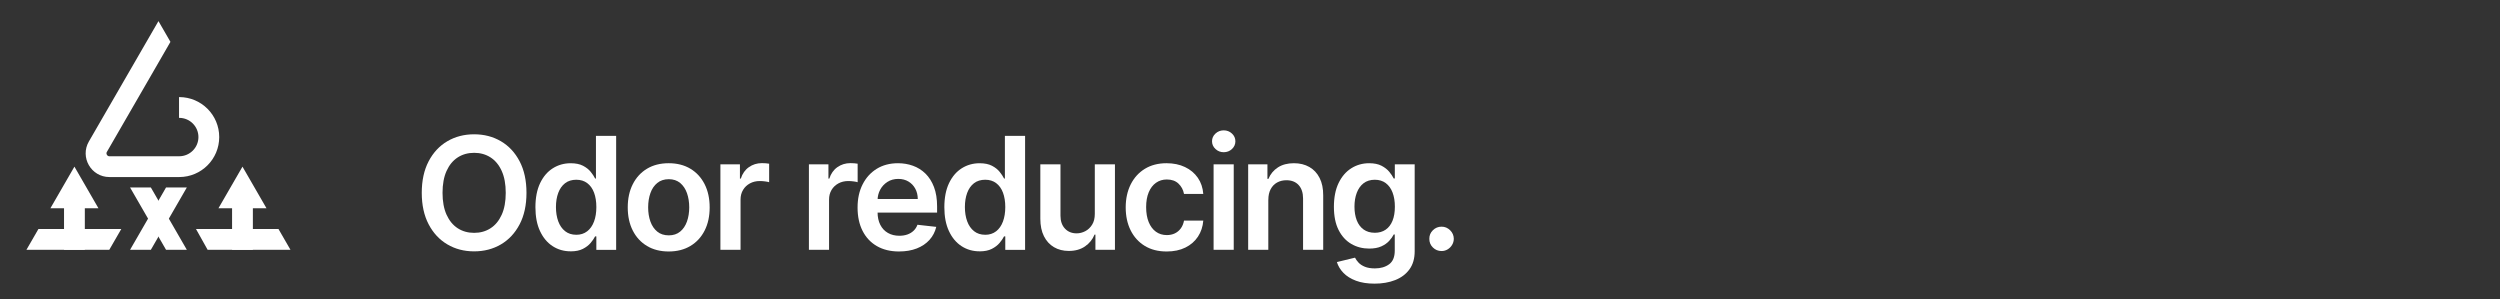 <?xml version="1.0" encoding="UTF-8"?>
<svg xmlns="http://www.w3.org/2000/svg" width="1420" height="170" viewBox="0 0 1420 170">
  <rect x="0" y="0" width="1420" height="170" fill="#333333" stroke="none"/>
  <defs>
    <style>
      .cls-1 {
        fill: #fff;
        stroke-width: 0px;
      }
    </style>
  </defs>
  <g id="Icon">
    <g>
      <path class="cls-1" d="M101.81,55.14s-.08,0-.12,0v11.81s.08,0,.12,0c6.01,0,10.9,4.89,10.9,10.9s-4.89,10.9-10.9,10.9c-.04,0-39.67,0-39.67,0-.24,0-.95,0-1.43-.83-.48-.83-.12-1.45,0-1.65l26.82-46.41,9.28-16.09-6.81-11.78-39.52,68.37c-5.19,8.98,1.29,20.2,11.66,20.2,0,0,39.64,0,39.67,0,12.54,0,22.71-10.17,22.71-22.71s-10.17-22.71-22.71-22.71Z"></path>
      <polygon class="cls-1" points="42.27 94.66 28.64 118.28 55.91 118.28 42.27 94.66"></polygon>
      <rect class="cls-1" x="36.37" y="114.96" width="11.81" height="26.94"></rect>
      <polygon class="cls-1" points="106.13 141.9 94.32 141.9 73.87 106.47 85.68 106.47 106.13 141.9"></polygon>
      <polygon class="cls-1" points="73.87 141.9 85.68 141.9 106.13 106.47 94.32 106.47 73.87 141.9"></polygon>
      <polygon class="cls-1" points="117.94 141.9 165 141.9 158.18 130.09 111.33 130.09 117.94 141.9"></polygon>
      <polygon class="cls-1" points="68.88 130.09 21.82 130.09 15 141.9 62.06 141.9 68.88 130.09"></polygon>
      <polygon class="cls-1" points="137.73 94.66 124.09 118.28 151.36 118.28 137.73 94.66"></polygon>
      <rect class="cls-1" x="131.82" y="114.96" width="11.81" height="26.94"></rect>
    </g>
  </g>
  <g id="Text_Outlines" data-name="Text Outlines">
    <g>
      <path class="cls-1" d="M299.04,109.53c0,6.97-1.3,12.94-3.9,17.9s-6.14,8.76-10.62,11.39c-4.48,2.63-9.55,3.95-15.22,3.95s-10.74-1.32-15.22-3.97c-4.48-2.64-8.02-6.45-10.62-11.41-2.6-4.96-3.9-10.92-3.9-17.87s1.3-12.94,3.9-17.9c2.6-4.96,6.14-8.76,10.62-11.39,4.48-2.63,9.55-3.95,15.22-3.95s10.74,1.32,15.22,3.95c4.48,2.63,8.02,6.43,10.62,11.39s3.9,10.93,3.9,17.9ZM287.26,109.53c0-4.91-.76-9.05-2.29-12.44s-3.64-5.94-6.34-7.68c-2.7-1.74-5.81-2.61-9.32-2.61s-6.63.87-9.32,2.61-4.81,4.3-6.34,7.68c-1.53,3.38-2.29,7.53-2.29,12.44s.76,9.06,2.29,12.44c1.53,3.38,3.64,5.94,6.34,7.68s5.8,2.61,9.32,2.61,6.63-.87,9.32-2.61c2.7-1.74,4.81-4.3,6.34-7.68,1.53-3.38,2.29-7.53,2.29-12.44Z"></path>
      <path class="cls-1" d="M324.12,142.75c-3.81,0-7.23-.98-10.24-2.94s-5.39-4.8-7.14-8.53c-1.75-3.73-2.62-8.26-2.62-13.59s.89-9.95,2.67-13.67c1.78-3.72,4.19-6.53,7.22-8.44,3.03-1.91,6.42-2.86,10.14-2.86,2.84,0,5.18.48,7.02,1.44,1.83.96,3.29,2.11,4.36,3.45,1.08,1.34,1.91,2.6,2.5,3.78h.47v-24.21h11.47v64.73h-11.25v-7.65h-.7c-.59,1.18-1.44,2.43-2.56,3.75-1.12,1.32-2.59,2.44-4.42,3.37-1.83.93-4.14,1.39-6.92,1.39ZM327.31,133.36c2.42,0,4.49-.66,6.2-1.98,1.71-1.32,3-3.15,3.89-5.52.89-2.36,1.33-5.11,1.33-8.25s-.44-5.87-1.31-8.19c-.87-2.32-2.16-4.12-3.86-5.4-1.7-1.29-3.78-1.93-6.24-1.93s-4.68.66-6.38,1.99c-1.71,1.33-2.99,3.16-3.86,5.5s-1.3,5.01-1.3,8.03.44,5.74,1.31,8.11,2.17,4.23,3.89,5.59c1.72,1.36,3.83,2.04,6.34,2.04Z"></path>
      <path class="cls-1" d="M379.82,142.84c-4.74,0-8.85-1.04-12.33-3.13s-6.17-5-8.07-8.75c-1.91-3.75-2.86-8.13-2.86-13.15s.95-9.41,2.86-13.18c1.91-3.77,4.6-6.7,8.07-8.79s7.59-3.13,12.33-3.13,8.85,1.04,12.33,3.13,6.17,5.02,8.08,8.79,2.86,8.16,2.86,13.18-.95,9.4-2.86,13.15c-1.91,3.75-4.6,6.67-8.08,8.75s-7.58,3.13-12.33,3.13ZM379.88,133.68c2.57,0,4.72-.71,6.45-2.13s3.02-3.33,3.87-5.74,1.28-5.08,1.28-8.03-.43-5.66-1.28-8.08c-.85-2.41-2.14-4.33-3.87-5.77-1.73-1.43-3.88-2.15-6.45-2.15s-4.82.72-6.56,2.15c-1.74,1.43-3.04,3.36-3.89,5.77-.85,2.41-1.28,5.1-1.28,8.08s.43,5.63,1.28,8.03c.85,2.4,2.15,4.31,3.89,5.74s3.92,2.13,6.56,2.13Z"></path>
      <path class="cls-1" d="M409.19,141.9v-48.55h11.09v8.09h.51c.88-2.8,2.41-4.97,4.57-6.49s4.63-2.29,7.41-2.29c.63,0,1.34.03,2.13.08.79.05,1.45.13,1.97.24v10.52c-.48-.17-1.25-.32-2.29-.46-1.04-.14-2.05-.21-3.02-.21-2.09,0-3.96.45-5.61,1.34-1.65.9-2.96,2.13-3.9,3.71-.95,1.58-1.42,3.4-1.42,5.47v28.54h-11.44Z"></path>
      <path class="cls-1" d="M459.46,141.9v-48.55h11.09v8.09h.51c.88-2.8,2.41-4.97,4.57-6.49s4.63-2.29,7.41-2.29c.63,0,1.34.03,2.13.08.79.05,1.45.13,1.97.24v10.52c-.48-.17-1.25-.32-2.29-.46-1.04-.14-2.05-.21-3.02-.21-2.09,0-3.96.45-5.61,1.34-1.65.9-2.96,2.13-3.9,3.71-.95,1.58-1.42,3.4-1.42,5.47v28.54h-11.44Z"></path>
      <path class="cls-1" d="M510.67,142.84c-4.87,0-9.07-1.02-12.59-3.05-3.53-2.03-6.24-4.92-8.14-8.66-1.9-3.74-2.84-8.15-2.84-13.23s.95-9.38,2.86-13.16c1.91-3.78,4.58-6.73,8.01-8.85,3.43-2.12,7.47-3.18,12.11-3.18,2.99,0,5.82.48,8.49,1.44,2.67.96,5.03,2.44,7.08,4.44,2.05,2,3.67,4.55,4.85,7.63,1.18,3.09,1.77,6.76,1.77,11.01v3.51h-39.79v-7.71h28.82c-.02-2.19-.49-4.15-1.42-5.86-.93-1.72-2.22-3.07-3.87-4.06-1.65-.99-3.58-1.49-5.77-1.49-2.34,0-4.39.56-6.16,1.69-1.77,1.13-3.14,2.6-4.12,4.42-.98,1.82-1.48,3.82-1.5,5.99v6.73c0,2.82.52,5.24,1.55,7.25,1.03,2.01,2.47,3.55,4.33,4.61,1.85,1.06,4.02,1.6,6.51,1.6,1.66,0,3.17-.24,4.52-.71,1.35-.47,2.52-1.17,3.51-2.1.99-.93,1.74-2.08,2.24-3.44l10.68,1.2c-.68,2.82-1.96,5.28-3.84,7.38-1.89,2.1-4.29,3.72-7.22,4.87-2.93,1.15-6.28,1.72-10.05,1.72Z"></path>
      <path class="cls-1" d="M556.39,142.75c-3.81,0-7.23-.98-10.24-2.94-3.01-1.96-5.39-4.8-7.14-8.53-1.75-3.73-2.62-8.26-2.62-13.59s.89-9.95,2.67-13.67c1.78-3.72,4.19-6.53,7.22-8.44,3.03-1.91,6.42-2.86,10.15-2.86,2.84,0,5.18.48,7.02,1.44,1.83.96,3.29,2.11,4.36,3.45,1.08,1.34,1.91,2.6,2.5,3.78h.47v-24.21h11.47v64.73h-11.25v-7.65h-.7c-.59,1.18-1.44,2.43-2.56,3.75-1.12,1.32-2.59,2.44-4.42,3.37-1.83.93-4.14,1.39-6.92,1.39ZM559.58,133.36c2.42,0,4.49-.66,6.2-1.98,1.71-1.32,3-3.15,3.89-5.52.88-2.36,1.33-5.11,1.33-8.25s-.44-5.87-1.31-8.19c-.87-2.32-2.16-4.12-3.86-5.4-1.7-1.29-3.78-1.93-6.24-1.93s-4.68.66-6.38,1.99c-1.71,1.33-2.99,3.16-3.86,5.5-.86,2.34-1.29,5.01-1.29,8.03s.44,5.74,1.31,8.11c.88,2.37,2.17,4.23,3.89,5.59,1.72,1.36,3.83,2.04,6.34,2.04Z"></path>
      <path class="cls-1" d="M621.85,121.48v-28.13h11.44v48.55h-11.09v-8.63h-.51c-1.1,2.72-2.89,4.94-5.39,6.67-2.5,1.73-5.57,2.59-9.21,2.59-3.18,0-5.99-.71-8.42-2.13-2.43-1.42-4.34-3.5-5.71-6.23-1.37-2.73-2.05-6.03-2.05-9.91v-30.91h11.44v29.14c0,3.08.84,5.52,2.53,7.33,1.69,1.81,3.9,2.72,6.64,2.72,1.69,0,3.32-.41,4.9-1.23s2.88-2.05,3.9-3.68c1.02-1.63,1.53-3.68,1.53-6.15Z"></path>
      <path class="cls-1" d="M662.67,142.84c-4.85,0-9-1.06-12.47-3.19-3.47-2.13-6.13-5.07-8-8.83-1.87-3.76-2.8-8.1-2.8-13.01s.95-9.29,2.84-13.07c1.9-3.78,4.58-6.73,8.04-8.85,3.47-2.12,7.57-3.18,12.31-3.18,3.94,0,7.43.72,10.48,2.17,3.04,1.44,5.47,3.48,7.29,6.1,1.81,2.62,2.84,5.68,3.1,9.18h-10.94c-.44-2.34-1.49-4.29-3.14-5.86-1.65-1.57-3.86-2.35-6.62-2.35-2.34,0-4.39.63-6.16,1.88-1.77,1.25-3.14,3.05-4.12,5.39s-1.47,5.14-1.47,8.41.48,6.15,1.45,8.52c.97,2.37,2.33,4.19,4.09,5.47,1.76,1.28,3.83,1.91,6.21,1.91,1.69,0,3.2-.32,4.54-.96,1.34-.64,2.46-1.57,3.37-2.8.9-1.22,1.53-2.71,1.86-4.46h10.94c-.27,3.43-1.29,6.47-3.03,9.12-1.75,2.64-4.13,4.71-7.14,6.19-3.01,1.49-6.55,2.23-10.62,2.23Z"></path>
      <path class="cls-1" d="M695.07,86.46c-1.81,0-3.37-.61-4.68-1.83-1.31-1.22-1.96-2.69-1.96-4.39s.65-3.17,1.96-4.38c1.31-1.21,2.87-1.82,4.68-1.82s3.4.61,4.69,1.83c1.3,1.22,1.94,2.69,1.94,4.39s-.65,3.17-1.94,4.38-2.86,1.82-4.69,1.82ZM689.32,141.9v-48.55h11.44v48.55h-11.44Z"></path>
      <path class="cls-1" d="M720.4,113.45v28.44h-11.44v-48.55h10.94v8.25h.57c1.12-2.72,2.9-4.88,5.36-6.48s5.49-2.4,9.12-2.4c3.35,0,6.27.72,8.77,2.15,2.5,1.43,4.44,3.51,5.82,6.23,1.38,2.72,2.06,6.02,2.04,9.89v30.91h-11.44v-29.14c0-3.24-.84-5.78-2.51-7.62-1.68-1.83-3.99-2.75-6.94-2.75-2,0-3.78.44-5.33,1.31-1.55.87-2.76,2.13-3.63,3.78s-1.31,3.63-1.31,5.97Z"></path>
      <path class="cls-1" d="M780.78,161.11c-4.11,0-7.64-.55-10.59-1.66-2.95-1.11-5.32-2.59-7.11-4.44-1.79-1.85-3.03-3.91-3.73-6.16l10.3-2.5c.46.95,1.14,1.89,2.02,2.83.88.94,2.08,1.72,3.59,2.34s3.41.93,5.71.93c3.24,0,5.93-.79,8.06-2.35,2.13-1.57,3.19-4.15,3.19-7.73v-9.2h-.57c-.59,1.18-1.45,2.39-2.58,3.63-1.13,1.24-2.61,2.29-4.46,3.13-1.84.84-4.16,1.26-6.94,1.26-3.73,0-7.11-.88-10.13-2.64-3.02-1.76-5.43-4.39-7.21-7.9-1.78-3.51-2.67-7.91-2.67-13.19s.89-9.83,2.67-13.51c1.78-3.68,4.19-6.47,7.22-8.38,3.03-1.91,6.42-2.86,10.14-2.86,2.84,0,5.19.48,7.03,1.44,1.84.96,3.31,2.11,4.41,3.45,1.1,1.34,1.93,2.6,2.5,3.78h.63v-8.03h11.28v49.34c0,4.15-.99,7.59-2.97,10.3-1.98,2.72-4.69,4.75-8.12,6.1-3.43,1.35-7.33,2.02-11.69,2.02ZM780.87,132.22c2.42,0,4.49-.59,6.2-1.77,1.71-1.18,3-2.88,3.89-5.09.89-2.21,1.33-4.87,1.33-7.96s-.44-5.73-1.31-8.03-2.16-4.08-3.86-5.36c-1.7-1.27-3.78-1.91-6.24-1.91s-4.68.66-6.38,1.99c-1.71,1.33-2.99,3.15-3.86,5.45s-1.3,4.93-1.3,7.85.44,5.57,1.31,7.79,2.17,3.95,3.89,5.18c1.72,1.23,3.83,1.85,6.34,1.85Z"></path>
      <path class="cls-1" d="M818.81,142.59c-1.92,0-3.56-.67-4.93-2.02-1.37-1.35-2.04-2.99-2.02-4.93-.02-1.9.65-3.52,2.02-4.87,1.37-1.35,3.01-2.02,4.93-2.02s3.47.67,4.85,2.02c1.38,1.35,2.08,2.97,2.1,4.87-.02,1.29-.35,2.45-1,3.51-.64,1.05-1.49,1.89-2.53,2.51-1.04.62-2.19.93-3.43.93Z"></path>
    </g>
  </g>
</svg>
